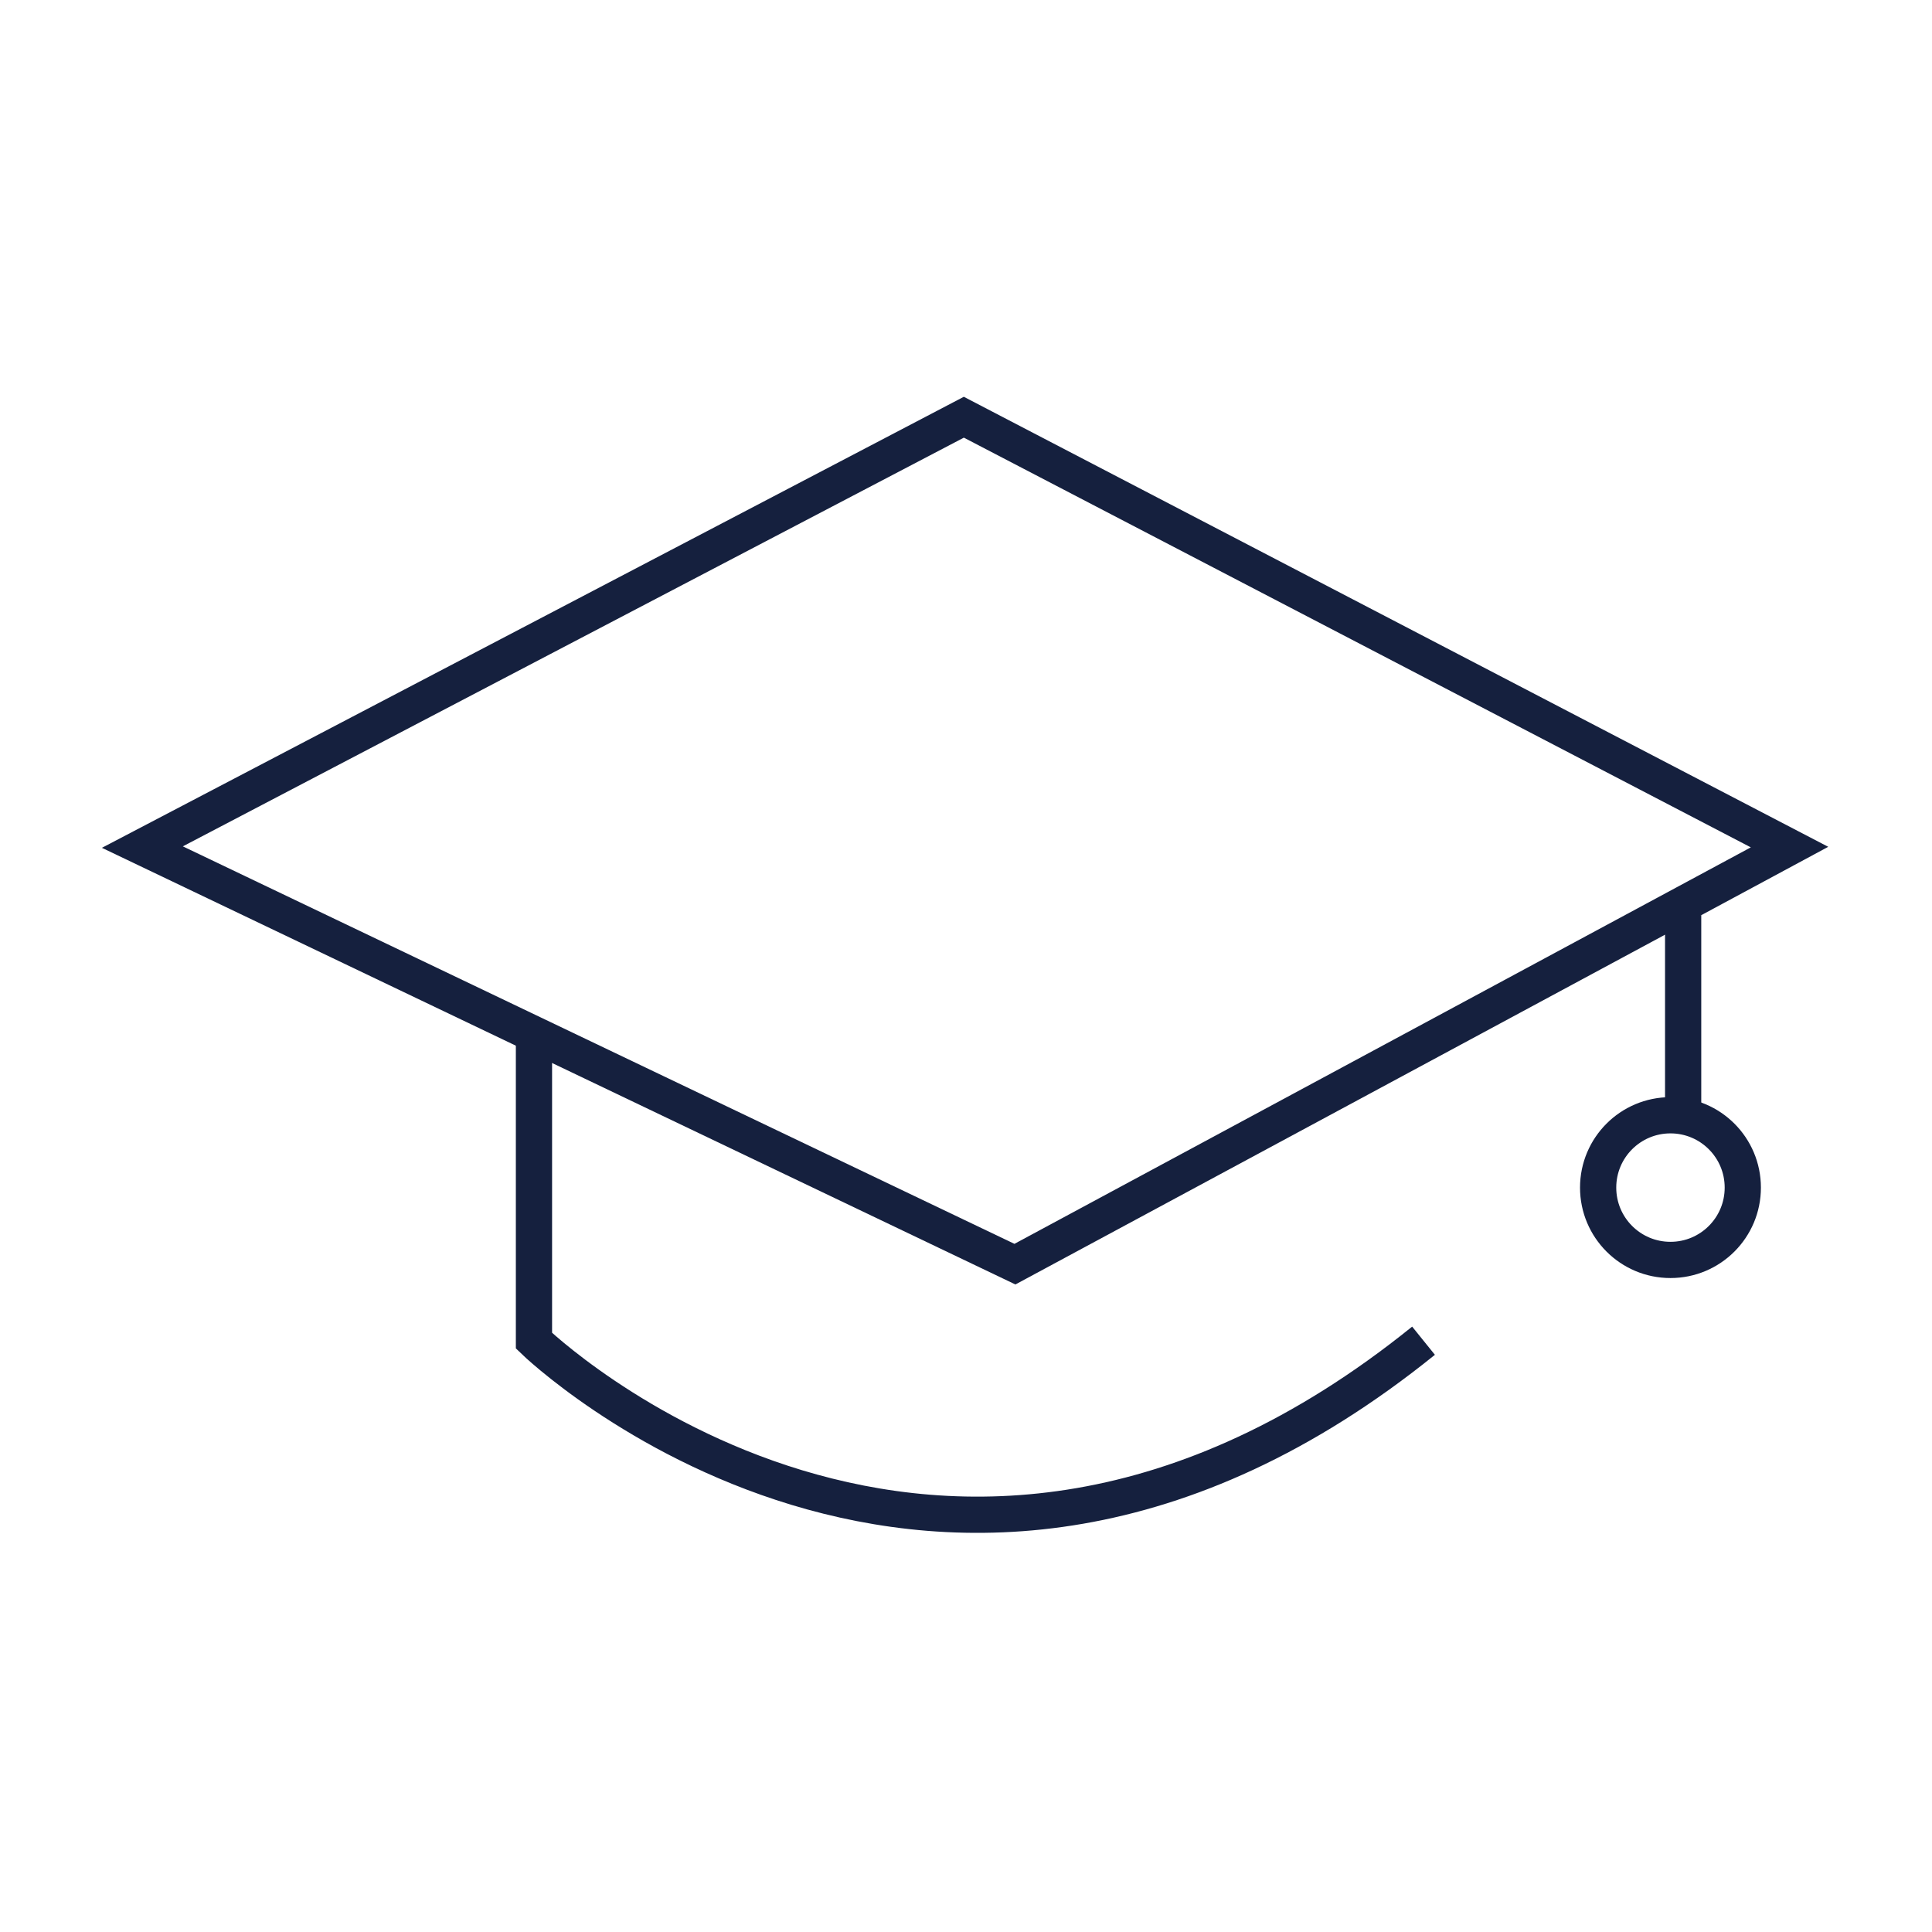 <?xml version="1.0" encoding="UTF-8"?>
<!-- Generator: Adobe Illustrator 27.6.1, SVG Export Plug-In . SVG Version: 6.00 Build 0)  -->
<svg xmlns="http://www.w3.org/2000/svg" xmlns:xlink="http://www.w3.org/1999/xlink" version="1.1" id="Layer_1" x="0px" y="0px" viewBox="0 0 160 160" xml:space="preserve">
<g id="noun-education-200766" transform="translate(-123.849 -293.508)">
	<path id="Path_42" fill="none" stroke="#15203E" stroke-width="3" stroke-miterlimit="10" d="M135.64,363.66l72.26,34.54   l64.15-34.54l-68.38-35.6L135.64,363.66z"></path>
	<path id="Path_43" fill="none" stroke="#15203E" stroke-width="3" stroke-miterlimit="10" d="M168.07,379.87v24.67   c0,0,33.49,32.43,73.67,0"></path>
	<path id="Path_44" fill="none" stroke="#15203E" stroke-width="3" stroke-miterlimit="10" d="M263.24,369.3v17.62"></path>
	<path id="Path_45" fill="none" stroke="#15203E" stroke-width="3" stroke-miterlimit="10" d="M268.18,391.86   c0,3.31-2.68,5.99-5.99,5.99s-5.99-2.68-5.99-5.99s2.68-5.99,5.99-5.99S268.18,388.55,268.18,391.86L268.18,391.86"></path>
</g>
</svg>
